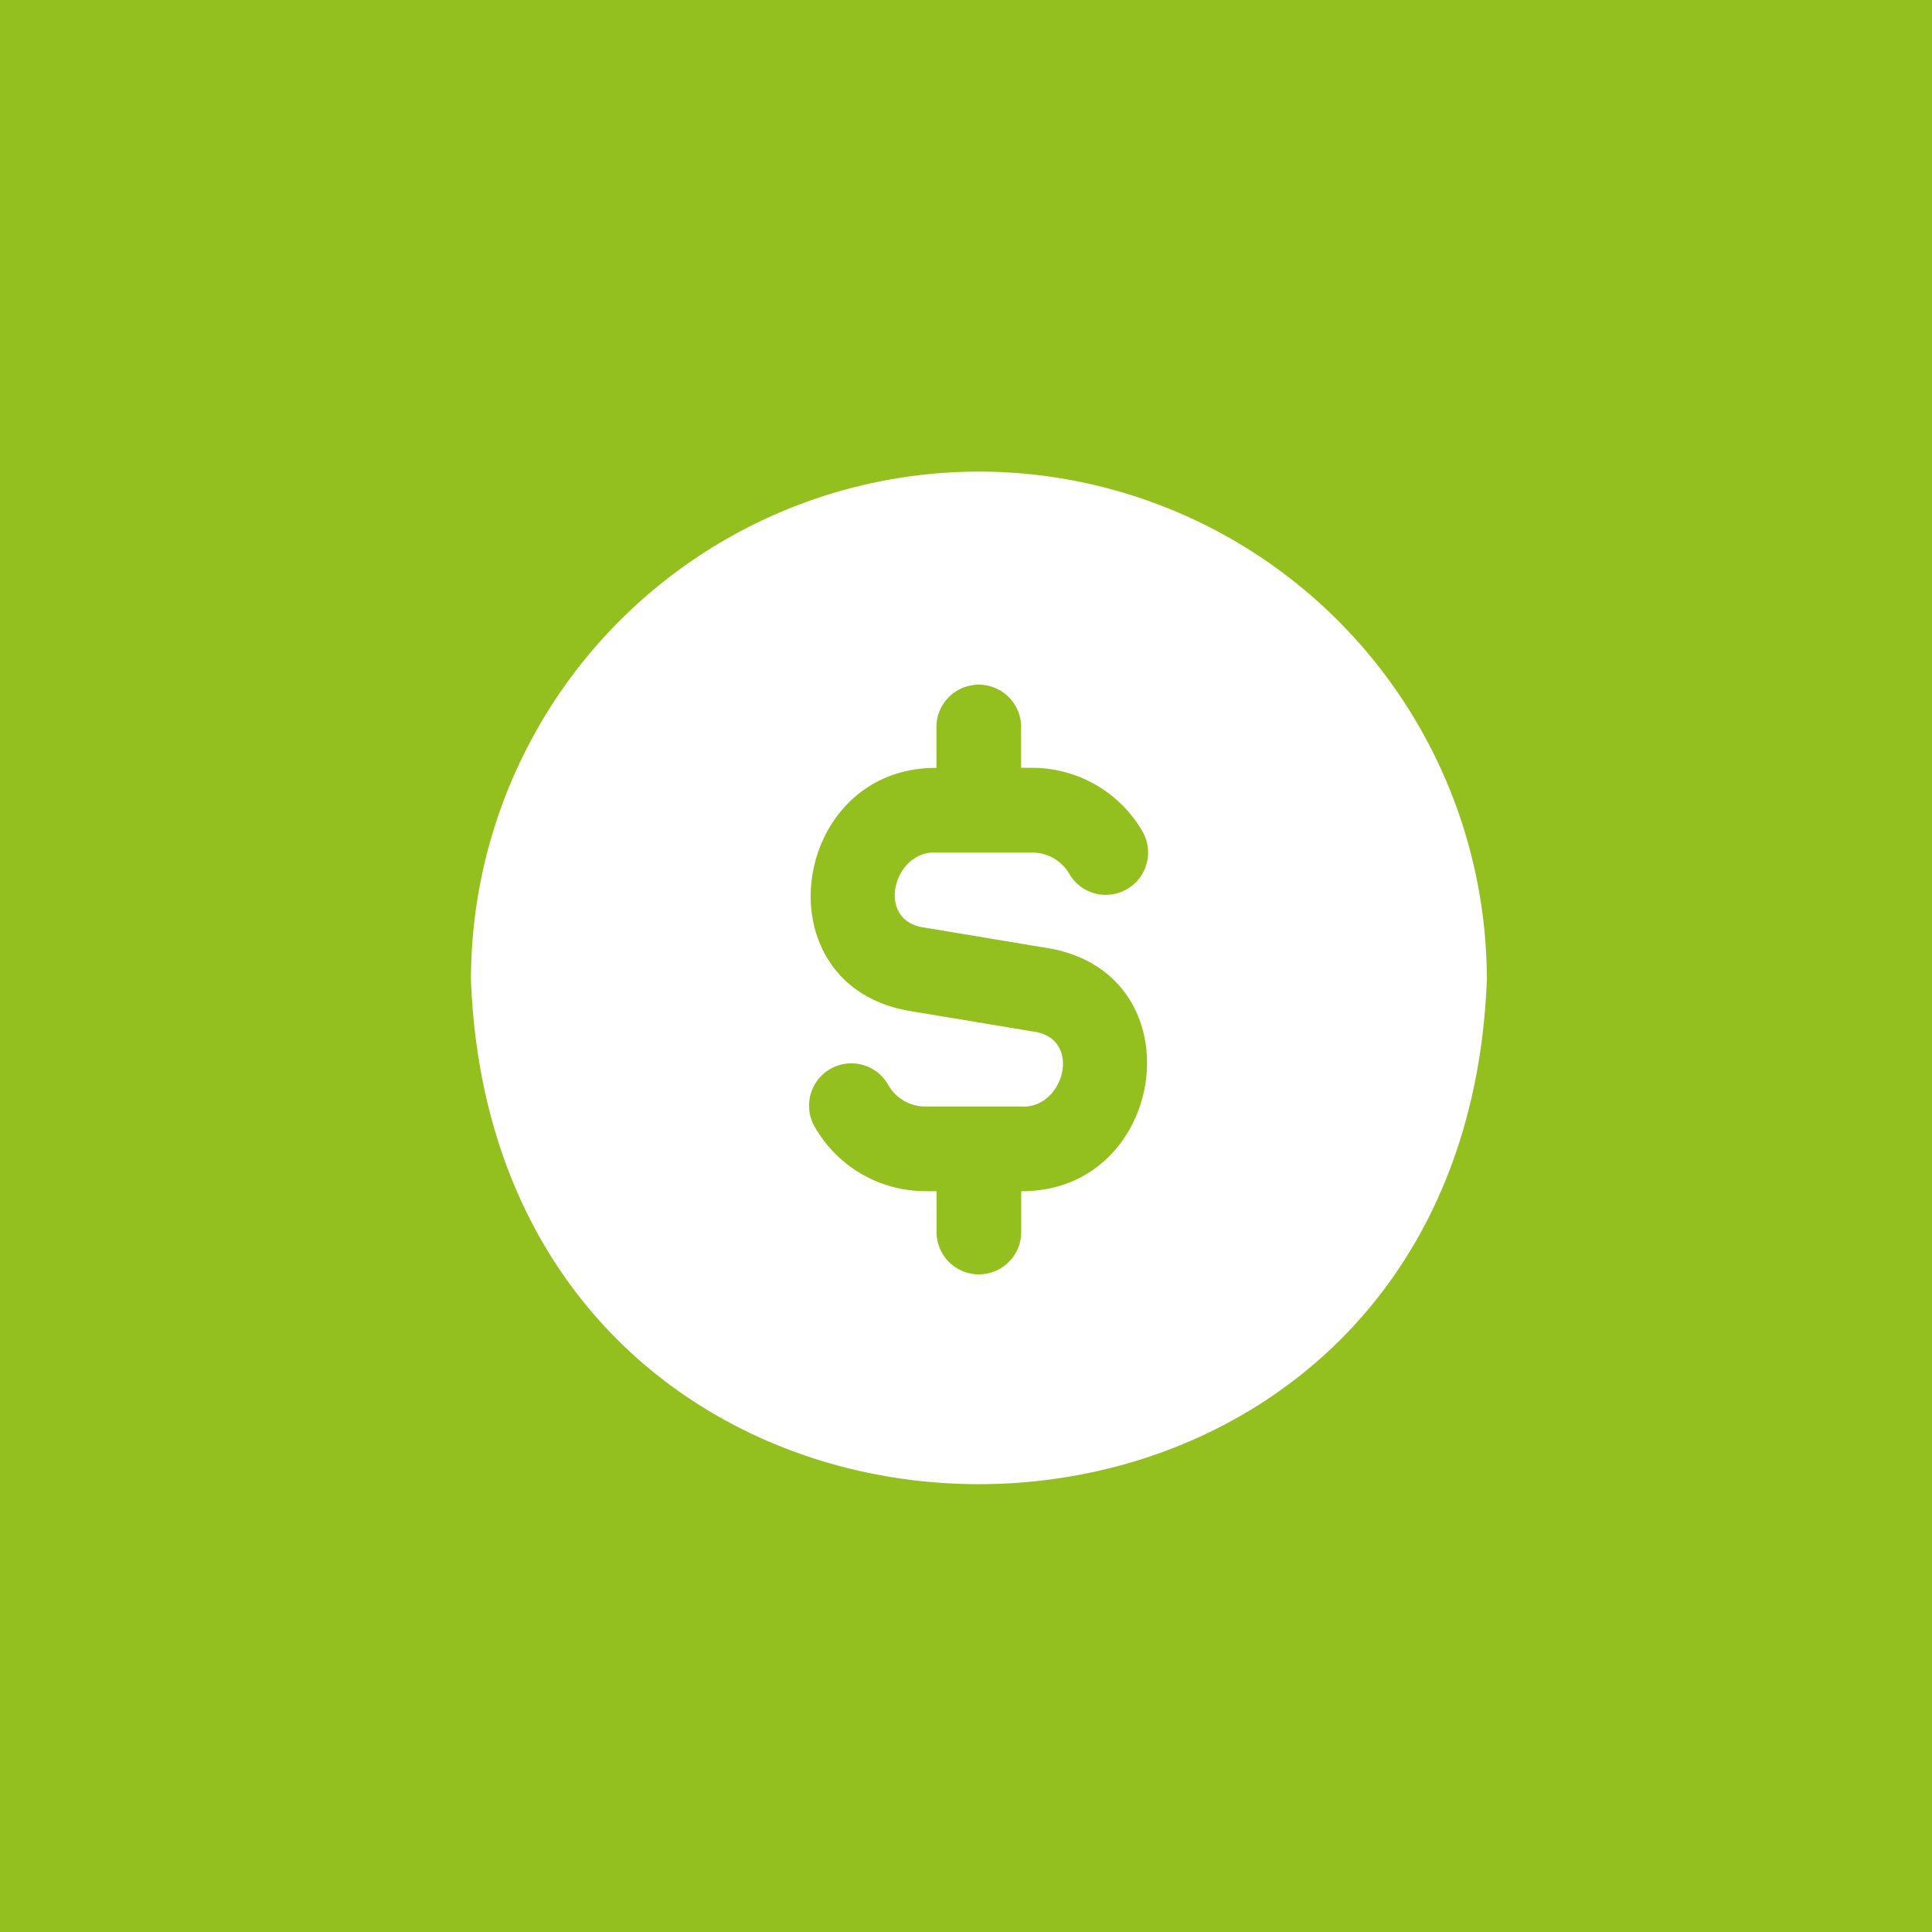 <svg xmlns="http://www.w3.org/2000/svg" width="75" height="75" viewBox="0 0 75 75"><g transform="translate(-177 -3596)"><rect width="75" height="75" transform="translate(177 3596)" fill="#93c01f"></rect><path d="M19.718,0A19.74,19.74,0,0,0,0,19.718c.991,26.124,38.451,26.117,39.437,0A19.74,19.74,0,0,0,19.718,0Zm1.643,27.934v1.643a1.644,1.644,0,0,1-3.286,0V27.934h-.44a4.947,4.947,0,0,1-4.269-2.463,1.643,1.643,0,1,1,2.843-1.646,1.649,1.649,0,0,0,1.425.823H21.36c1.638.107,2.371-2.547.585-2.892l-5-.833c-5.754-1.066-4.516-9.453,1.126-9.42V9.859a1.644,1.644,0,0,1,3.286,0V11.5h.44a4.948,4.948,0,0,1,4.269,2.465,1.642,1.642,0,1,1-2.843,1.645A1.65,1.65,0,0,0,21.8,14.79H18.075c-1.638-.107-2.369,2.547-.585,2.892l5,.833c5.754,1.066,4.516,9.453-1.126,9.42Z" transform="translate(195.282 3614.307)" fill="#fff"></path></g></svg>
